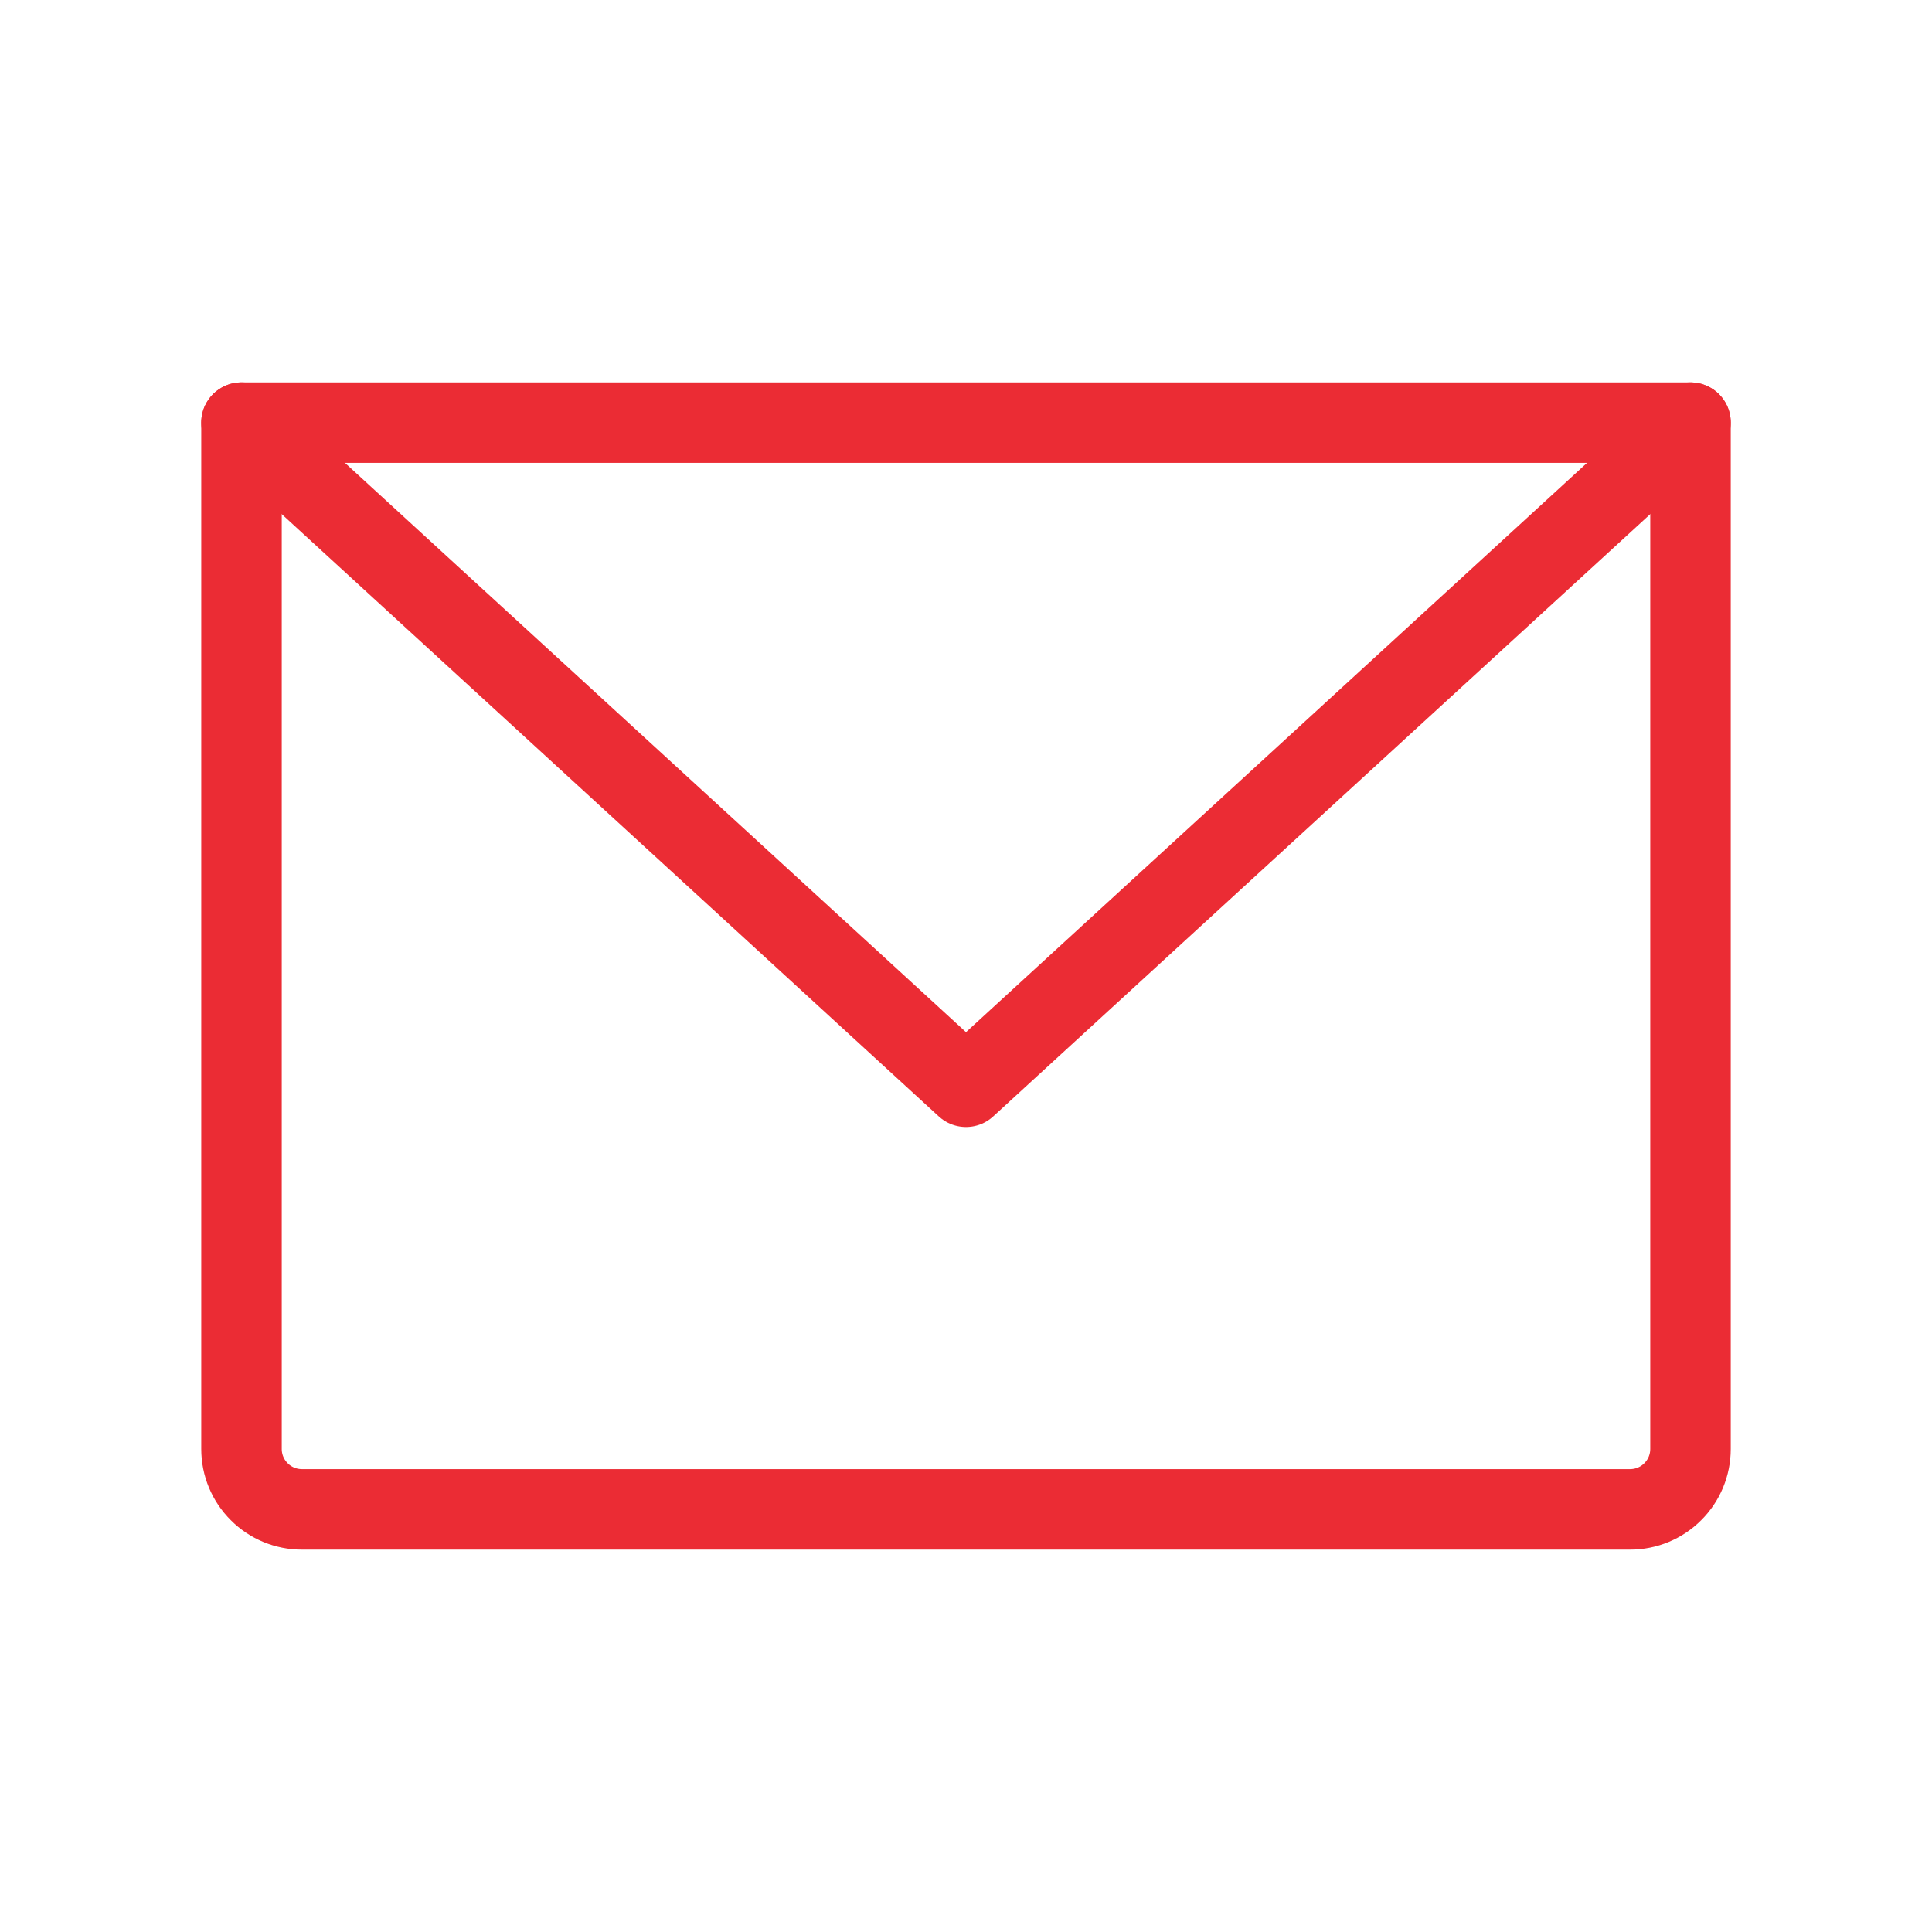 <svg width="24" height="24" viewBox="0 0 24 24" fill="none" xmlns="http://www.w3.org/2000/svg">
<path d="M3 5.25H21V18C21 18.199 20.921 18.39 20.78 18.53C20.64 18.671 20.449 18.75 20.25 18.75H3.75C3.551 18.75 3.36 18.671 3.22 18.53C3.079 18.39 3 18.199 3 18V5.25Z" stroke="#EB2C34" stroke-linecap="round" stroke-linejoin="round"/>
<path d="M21 5.25L12 13.5L3 5.25" stroke="#EB2C34" stroke-linecap="round" stroke-linejoin="round"/>
</svg>
